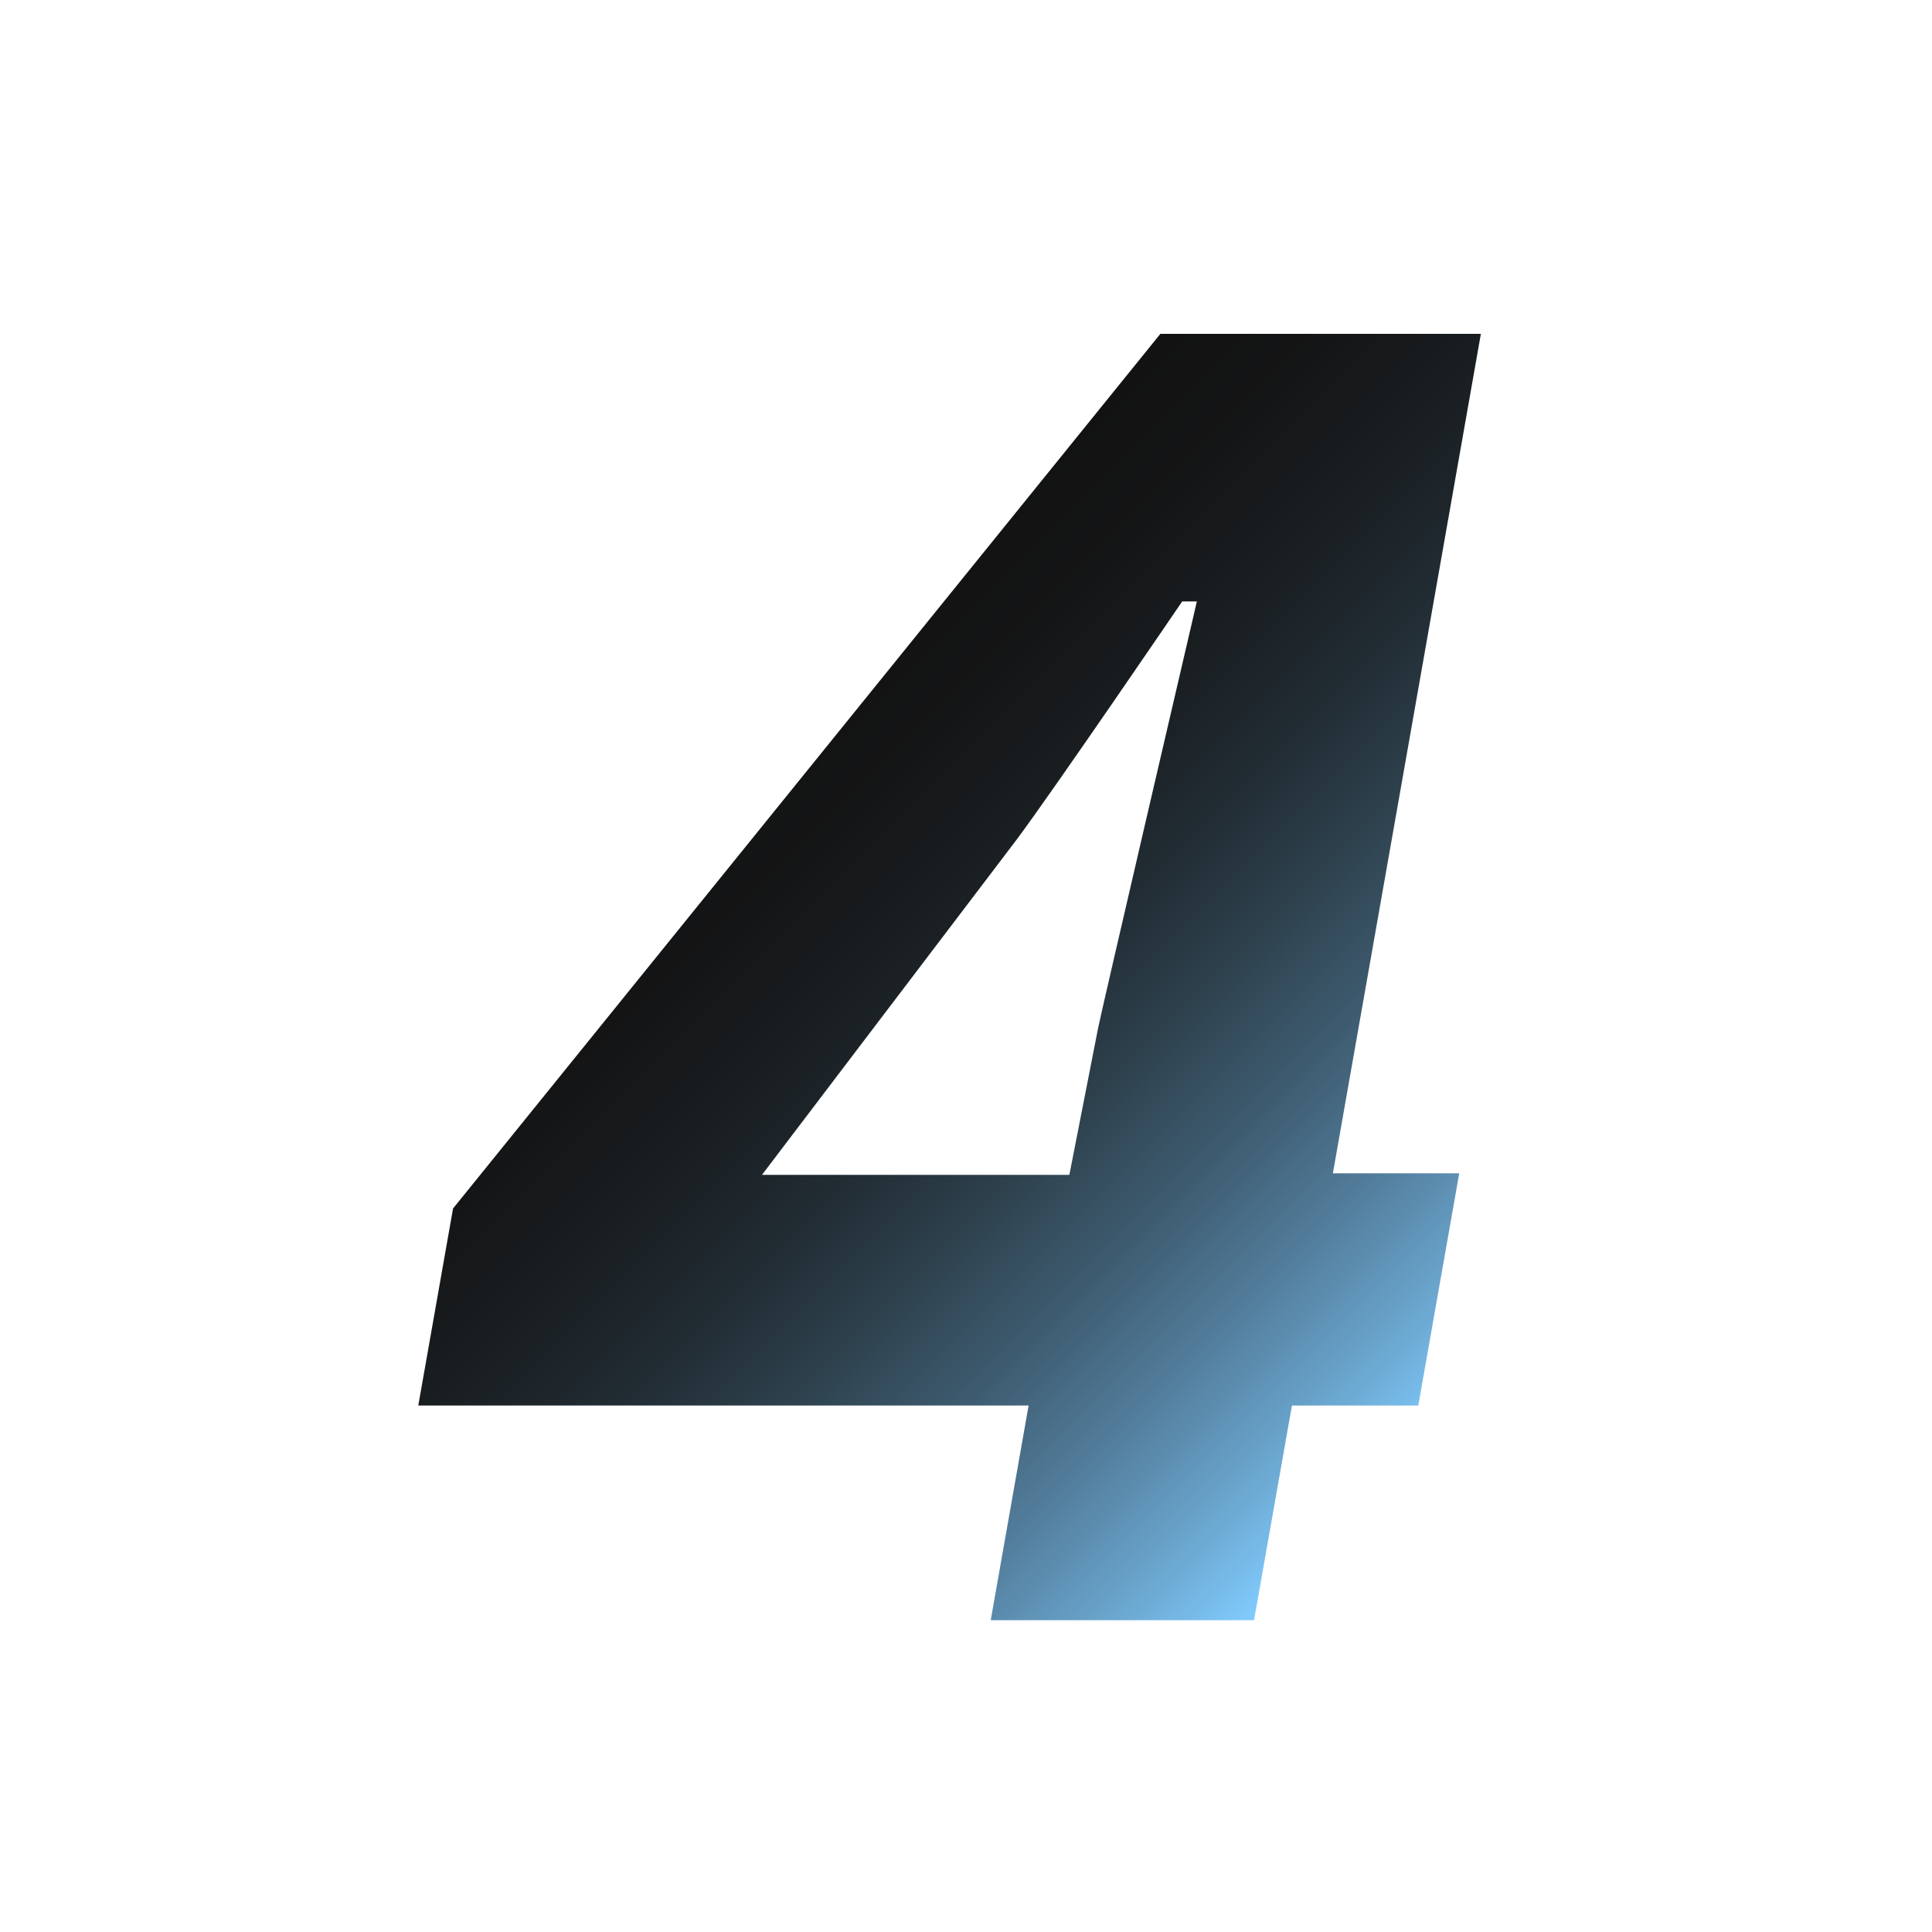 <?xml version="1.0" encoding="UTF-8"?>
<svg id="_レイヤー_3" data-name="レイヤー_3" xmlns="http://www.w3.org/2000/svg" xmlns:xlink="http://www.w3.org/1999/xlink" version="1.1" viewBox="0 0 100 100">
  <!-- Generator: Adobe Illustrator 29.0.1, SVG Export Plug-In . SVG Version: 2.1.0 Build 192)  -->
  <defs>
    <style>
      .st0 {
        fill: url(#_名称未設定グラデーション_33);
      }
    </style>
    <linearGradient id="_名称未設定グラデーション_33" data-name="名称未設定グラデーション 33" x1="76.45" y1="72.32" x2="40.74" y2="36.6" gradientUnits="userSpaceOnUse">
      <stop offset="0" stop-color="#7fcbff" stop-opacity=".98"/>
      <stop offset=".1" stop-color="#67a5cf" stop-opacity=".97"/>
      <stop offset=".23" stop-color="#4c7999" stop-opacity=".96"/>
      <stop offset=".36" stop-color="#34546a" stop-opacity=".95"/>
      <stop offset=".49" stop-color="#213643" stop-opacity=".94"/>
      <stop offset=".62" stop-color="#131e26" stop-opacity=".94"/>
      <stop offset=".75" stop-color="#080d10" stop-opacity=".93"/>
      <stop offset=".88" stop-color="#020304" stop-opacity=".93"/>
      <stop offset="1" stop-color="#000" stop-opacity=".93"/>
    </linearGradient>
  </defs>
  <path class="st0" d="M51.28,83.86l1.96-11.11h-31.59l1.8-10.2L60.06,17.28h16.59l-7.66,43.45h6.54l-2.12,12.02h-6.54l-1.96,11.11h-13.62ZM56.84,53.2c.09-.53,5.11-22.07,5.11-22.07h-.76s-6.58,9.66-8.57,12.33l-13.18,17.35h15.91l1.49-7.61Z"/>
</svg>
